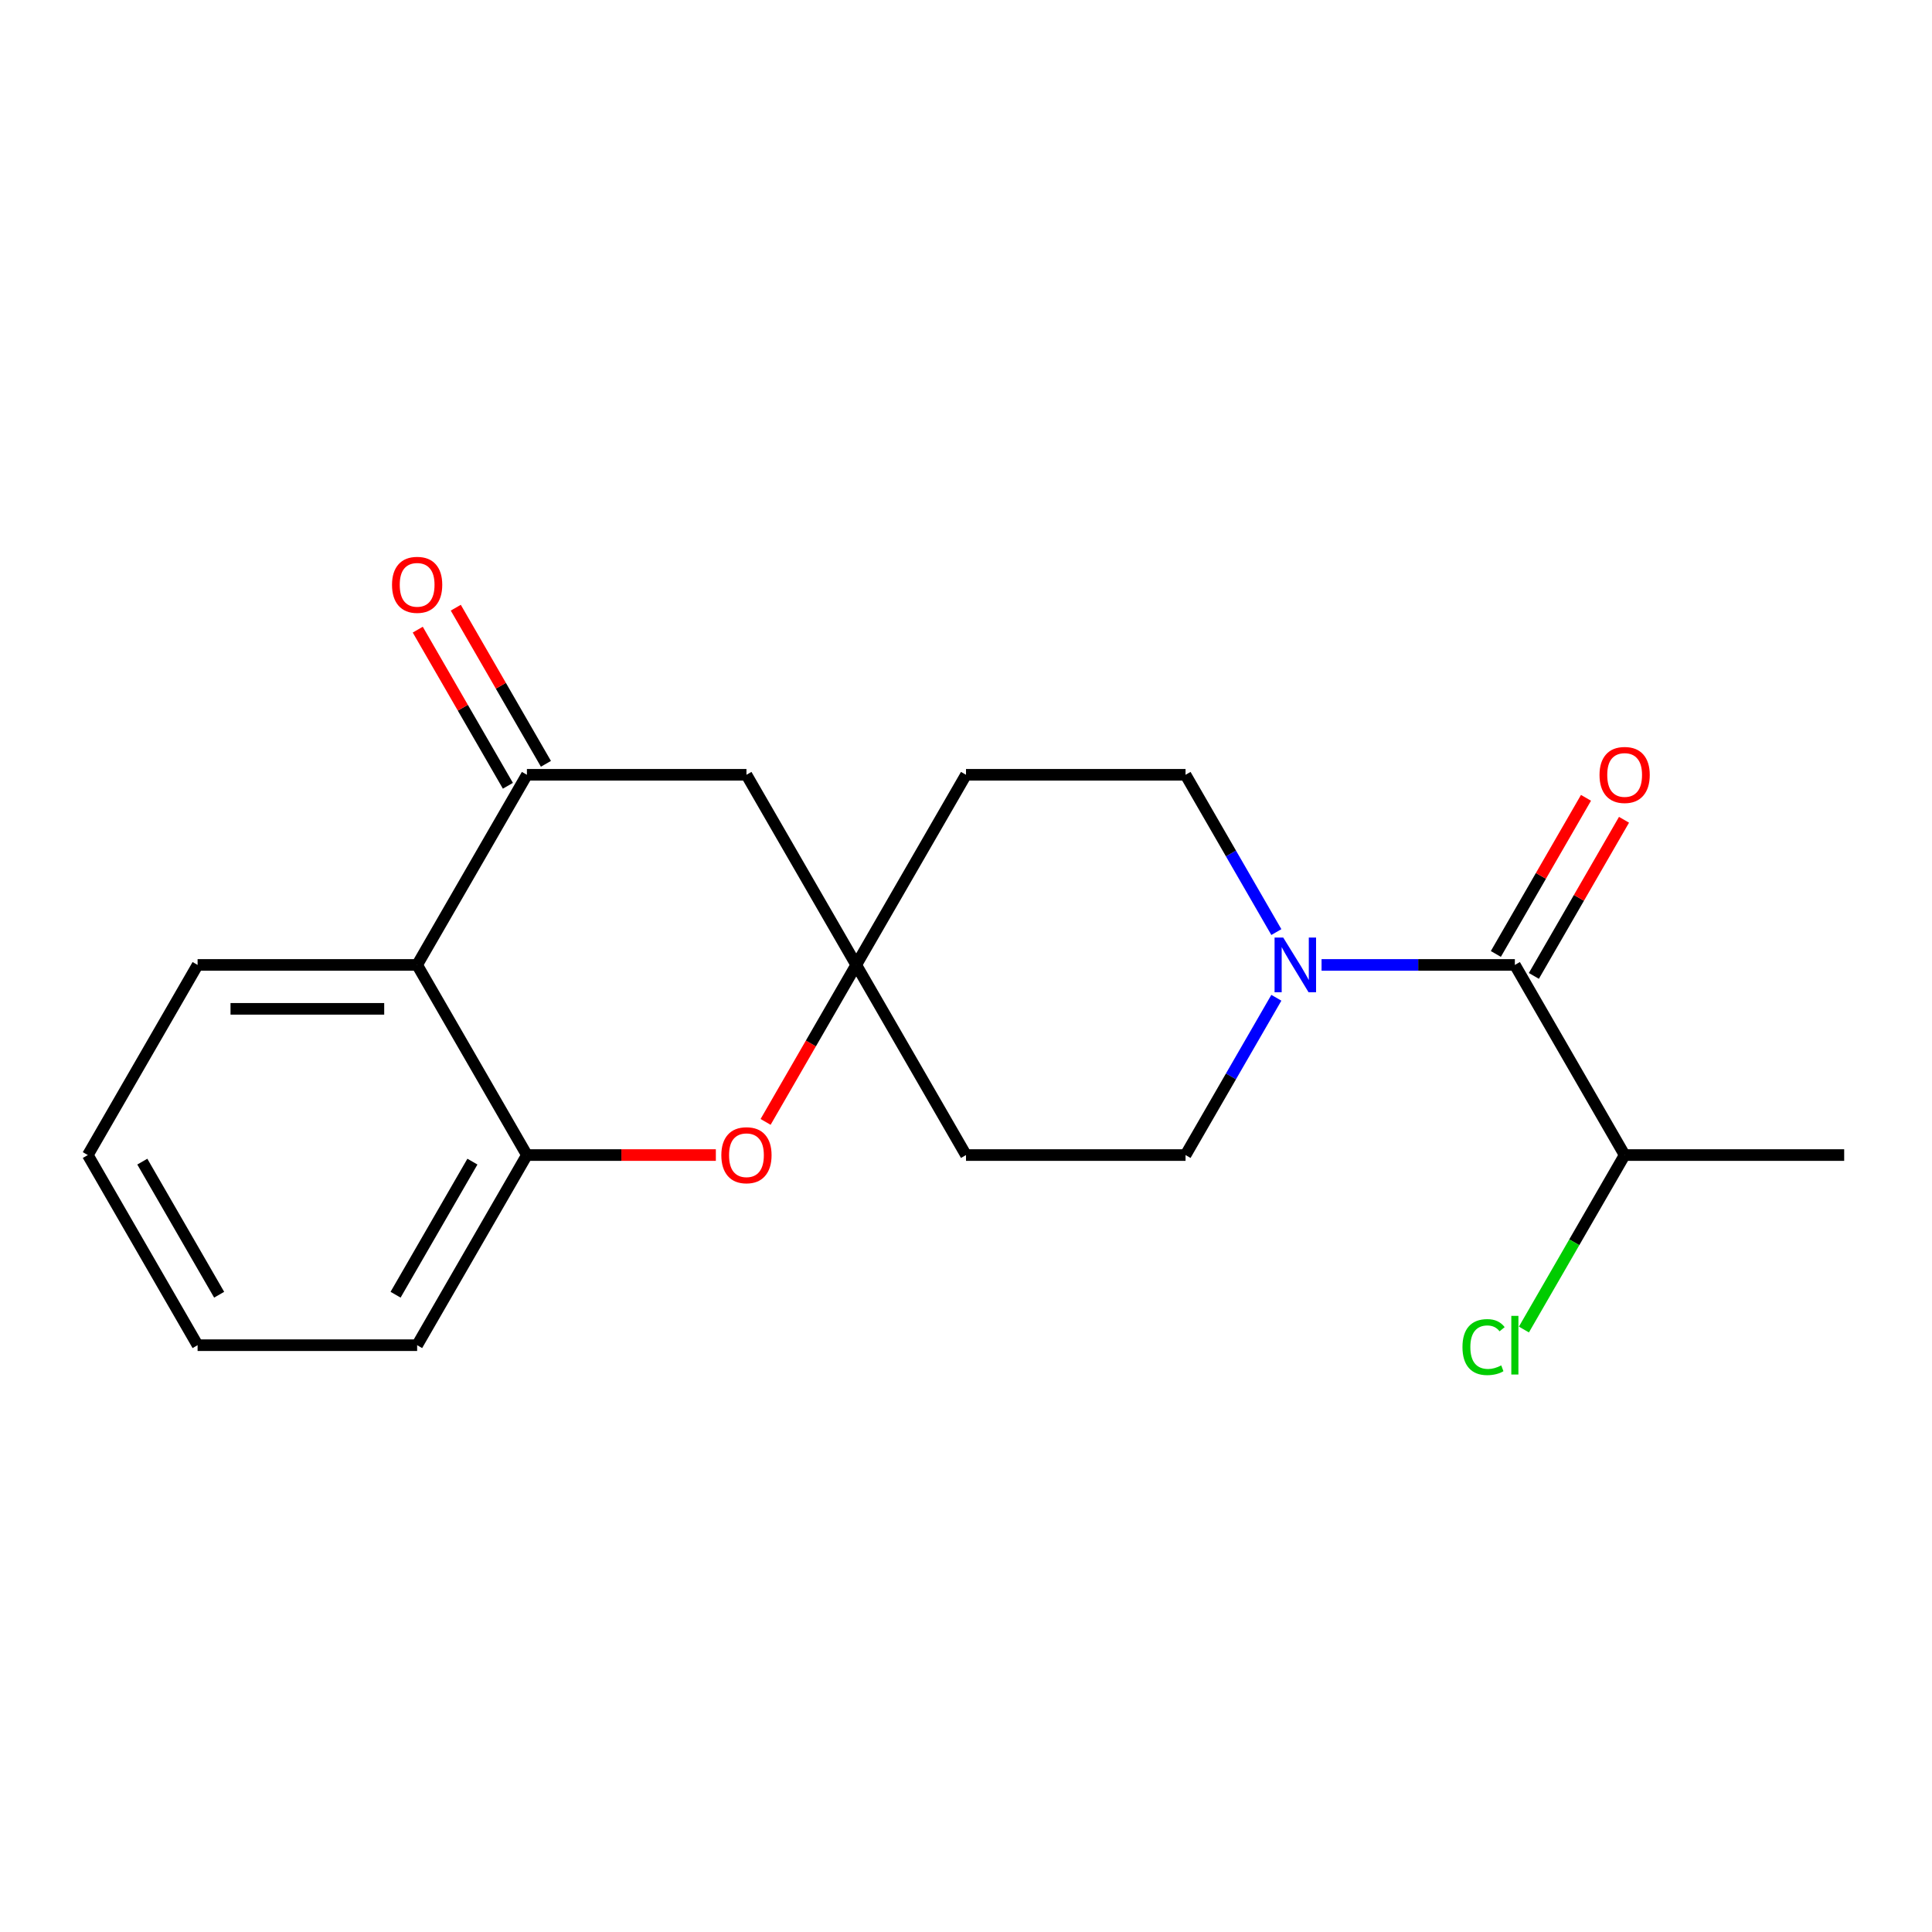 <?xml version='1.0' encoding='iso-8859-1'?>
<svg version='1.1' baseProfile='full'
              xmlns='http://www.w3.org/2000/svg'
                      xmlns:rdkit='http://www.rdkit.org/xml'
                      xmlns:xlink='http://www.w3.org/1999/xlink'
                  xml:space='preserve'
width='1000px' height='1000px' viewBox='0 0 1000 1000'>
<!-- END OF HEADER -->
<rect style='opacity:1.0;fill:#FFFFFF;stroke:none' width='1000' height='1000' x='0' y='0'> </rect>
<path class='bond-1' d='M 684.035,499.445 L 734.063,499.445' style='fill:none;fill-rule:evenodd;stroke:#0000FF;stroke-width:6px;stroke-linecap:butt;stroke-linejoin:miter;stroke-opacity:1' />
<path class='bond-1' d='M 734.063,499.445 L 784.091,499.445' style='fill:none;fill-rule:evenodd;stroke:#000000;stroke-width:6px;stroke-linecap:butt;stroke-linejoin:miter;stroke-opacity:1' />
<path class='bond-7' d='M 660.639,516.446 L 637.138,557.152' style='fill:none;fill-rule:evenodd;stroke:#0000FF;stroke-width:6px;stroke-linecap:butt;stroke-linejoin:miter;stroke-opacity:1' />
<path class='bond-7' d='M 637.138,557.152 L 613.636,597.857' style='fill:none;fill-rule:evenodd;stroke:#000000;stroke-width:6px;stroke-linecap:butt;stroke-linejoin:miter;stroke-opacity:1' />
<path class='bond-8' d='M 660.639,482.445 L 637.138,441.739' style='fill:none;fill-rule:evenodd;stroke:#0000FF;stroke-width:6px;stroke-linecap:butt;stroke-linejoin:miter;stroke-opacity:1' />
<path class='bond-8' d='M 637.138,441.739 L 613.636,401.033' style='fill:none;fill-rule:evenodd;stroke:#000000;stroke-width:6px;stroke-linecap:butt;stroke-linejoin:miter;stroke-opacity:1' />
<path class='bond-0' d='M 272.727,401.033 L 386.364,401.033' style='fill:none;fill-rule:evenodd;stroke:#000000;stroke-width:6px;stroke-linecap:butt;stroke-linejoin:miter;stroke-opacity:1' />
<path class='bond-4' d='M 272.727,401.033 L 215.909,499.445' style='fill:none;fill-rule:evenodd;stroke:#000000;stroke-width:6px;stroke-linecap:butt;stroke-linejoin:miter;stroke-opacity:1' />
<path class='bond-12' d='M 282.568,395.352 L 259.24,354.946' style='fill:none;fill-rule:evenodd;stroke:#000000;stroke-width:6px;stroke-linecap:butt;stroke-linejoin:miter;stroke-opacity:1' />
<path class='bond-12' d='M 259.24,354.946 L 235.912,314.541' style='fill:none;fill-rule:evenodd;stroke:#FF0000;stroke-width:6px;stroke-linecap:butt;stroke-linejoin:miter;stroke-opacity:1' />
<path class='bond-12' d='M 262.886,406.715 L 239.558,366.31' style='fill:none;fill-rule:evenodd;stroke:#000000;stroke-width:6px;stroke-linecap:butt;stroke-linejoin:miter;stroke-opacity:1' />
<path class='bond-12' d='M 239.558,366.31 L 216.23,325.904' style='fill:none;fill-rule:evenodd;stroke:#FF0000;stroke-width:6px;stroke-linecap:butt;stroke-linejoin:miter;stroke-opacity:1' />
<path class='bond-9' d='M 793.932,505.127 L 817.26,464.722' style='fill:none;fill-rule:evenodd;stroke:#000000;stroke-width:6px;stroke-linecap:butt;stroke-linejoin:miter;stroke-opacity:1' />
<path class='bond-9' d='M 817.26,464.722 L 840.588,424.316' style='fill:none;fill-rule:evenodd;stroke:#FF0000;stroke-width:6px;stroke-linecap:butt;stroke-linejoin:miter;stroke-opacity:1' />
<path class='bond-9' d='M 774.25,493.764 L 797.578,453.358' style='fill:none;fill-rule:evenodd;stroke:#000000;stroke-width:6px;stroke-linecap:butt;stroke-linejoin:miter;stroke-opacity:1' />
<path class='bond-9' d='M 797.578,453.358 L 820.906,412.953' style='fill:none;fill-rule:evenodd;stroke:#FF0000;stroke-width:6px;stroke-linecap:butt;stroke-linejoin:miter;stroke-opacity:1' />
<path class='bond-13' d='M 784.091,499.445 L 840.909,597.857' style='fill:none;fill-rule:evenodd;stroke:#000000;stroke-width:6px;stroke-linecap:butt;stroke-linejoin:miter;stroke-opacity:1' />
<path class='bond-2' d='M 396.271,580.697 L 419.727,540.071' style='fill:none;fill-rule:evenodd;stroke:#FF0000;stroke-width:6px;stroke-linecap:butt;stroke-linejoin:miter;stroke-opacity:1' />
<path class='bond-2' d='M 419.727,540.071 L 443.182,499.445' style='fill:none;fill-rule:evenodd;stroke:#000000;stroke-width:6px;stroke-linecap:butt;stroke-linejoin:miter;stroke-opacity:1' />
<path class='bond-5' d='M 370.523,597.857 L 321.625,597.857' style='fill:none;fill-rule:evenodd;stroke:#FF0000;stroke-width:6px;stroke-linecap:butt;stroke-linejoin:miter;stroke-opacity:1' />
<path class='bond-5' d='M 321.625,597.857 L 272.727,597.857' style='fill:none;fill-rule:evenodd;stroke:#000000;stroke-width:6px;stroke-linecap:butt;stroke-linejoin:miter;stroke-opacity:1' />
<path class='bond-3' d='M 443.182,499.445 L 500,401.033' style='fill:none;fill-rule:evenodd;stroke:#000000;stroke-width:6px;stroke-linecap:butt;stroke-linejoin:miter;stroke-opacity:1' />
<path class='bond-6' d='M 443.182,499.445 L 386.364,401.033' style='fill:none;fill-rule:evenodd;stroke:#000000;stroke-width:6px;stroke-linecap:butt;stroke-linejoin:miter;stroke-opacity:1' />
<path class='bond-20' d='M 443.182,499.445 L 500,597.857' style='fill:none;fill-rule:evenodd;stroke:#000000;stroke-width:6px;stroke-linecap:butt;stroke-linejoin:miter;stroke-opacity:1' />
<path class='bond-15' d='M 215.909,499.445 L 102.273,499.445' style='fill:none;fill-rule:evenodd;stroke:#000000;stroke-width:6px;stroke-linecap:butt;stroke-linejoin:miter;stroke-opacity:1' />
<path class='bond-15' d='M 198.864,522.173 L 119.318,522.173' style='fill:none;fill-rule:evenodd;stroke:#000000;stroke-width:6px;stroke-linecap:butt;stroke-linejoin:miter;stroke-opacity:1' />
<path class='bond-21' d='M 215.909,499.445 L 272.727,597.857' style='fill:none;fill-rule:evenodd;stroke:#000000;stroke-width:6px;stroke-linecap:butt;stroke-linejoin:miter;stroke-opacity:1' />
<path class='bond-16' d='M 272.727,597.857 L 215.909,696.269' style='fill:none;fill-rule:evenodd;stroke:#000000;stroke-width:6px;stroke-linecap:butt;stroke-linejoin:miter;stroke-opacity:1' />
<path class='bond-16' d='M 244.522,601.256 L 204.749,670.144' style='fill:none;fill-rule:evenodd;stroke:#000000;stroke-width:6px;stroke-linecap:butt;stroke-linejoin:miter;stroke-opacity:1' />
<path class='bond-10' d='M 613.636,597.857 L 500,597.857' style='fill:none;fill-rule:evenodd;stroke:#000000;stroke-width:6px;stroke-linecap:butt;stroke-linejoin:miter;stroke-opacity:1' />
<path class='bond-11' d='M 613.636,401.033 L 500,401.033' style='fill:none;fill-rule:evenodd;stroke:#000000;stroke-width:6px;stroke-linecap:butt;stroke-linejoin:miter;stroke-opacity:1' />
<path class='bond-14' d='M 840.909,597.857 L 814.84,643.01' style='fill:none;fill-rule:evenodd;stroke:#000000;stroke-width:6px;stroke-linecap:butt;stroke-linejoin:miter;stroke-opacity:1' />
<path class='bond-14' d='M 814.84,643.01 L 788.772,688.162' style='fill:none;fill-rule:evenodd;stroke:#00CC00;stroke-width:6px;stroke-linecap:butt;stroke-linejoin:miter;stroke-opacity:1' />
<path class='bond-17' d='M 840.909,597.857 L 954.545,597.857' style='fill:none;fill-rule:evenodd;stroke:#000000;stroke-width:6px;stroke-linecap:butt;stroke-linejoin:miter;stroke-opacity:1' />
<path class='bond-18' d='M 102.273,499.445 L 45.455,597.857' style='fill:none;fill-rule:evenodd;stroke:#000000;stroke-width:6px;stroke-linecap:butt;stroke-linejoin:miter;stroke-opacity:1' />
<path class='bond-19' d='M 215.909,696.269 L 102.273,696.269' style='fill:none;fill-rule:evenodd;stroke:#000000;stroke-width:6px;stroke-linecap:butt;stroke-linejoin:miter;stroke-opacity:1' />
<path class='bond-22' d='M 45.455,597.857 L 102.273,696.269' style='fill:none;fill-rule:evenodd;stroke:#000000;stroke-width:6px;stroke-linecap:butt;stroke-linejoin:miter;stroke-opacity:1' />
<path class='bond-22' d='M 73.66,601.256 L 113.432,670.144' style='fill:none;fill-rule:evenodd;stroke:#000000;stroke-width:6px;stroke-linecap:butt;stroke-linejoin:miter;stroke-opacity:1' />
<path  class='atom-0' d='M 664.195 485.285
L 673.475 500.285
Q 674.395 501.765, 675.875 504.445
Q 677.355 507.125, 677.435 507.285
L 677.435 485.285
L 681.195 485.285
L 681.195 513.605
L 677.315 513.605
L 667.355 497.205
Q 666.195 495.285, 664.955 493.085
Q 663.755 490.885, 663.395 490.205
L 663.395 513.605
L 659.715 513.605
L 659.715 485.285
L 664.195 485.285
' fill='#0000FF'/>
<path  class='atom-3' d='M 373.364 597.937
Q 373.364 591.137, 376.724 587.337
Q 380.084 583.537, 386.364 583.537
Q 392.644 583.537, 396.004 587.337
Q 399.364 591.137, 399.364 597.937
Q 399.364 604.817, 395.964 608.737
Q 392.564 612.617, 386.364 612.617
Q 380.124 612.617, 376.724 608.737
Q 373.364 604.857, 373.364 597.937
M 386.364 609.417
Q 390.684 609.417, 393.004 606.537
Q 395.364 603.617, 395.364 597.937
Q 395.364 592.377, 393.004 589.577
Q 390.684 586.737, 386.364 586.737
Q 382.044 586.737, 379.684 589.537
Q 377.364 592.337, 377.364 597.937
Q 377.364 603.657, 379.684 606.537
Q 382.044 609.417, 386.364 609.417
' fill='#FF0000'/>
<path  class='atom-10' d='M 827.909 401.113
Q 827.909 394.313, 831.269 390.513
Q 834.629 386.713, 840.909 386.713
Q 847.189 386.713, 850.549 390.513
Q 853.909 394.313, 853.909 401.113
Q 853.909 407.993, 850.509 411.913
Q 847.109 415.793, 840.909 415.793
Q 834.669 415.793, 831.269 411.913
Q 827.909 408.033, 827.909 401.113
M 840.909 412.593
Q 845.229 412.593, 847.549 409.713
Q 849.909 406.793, 849.909 401.113
Q 849.909 395.553, 847.549 392.753
Q 845.229 389.913, 840.909 389.913
Q 836.589 389.913, 834.229 392.713
Q 831.909 395.513, 831.909 401.113
Q 831.909 406.833, 834.229 409.713
Q 836.589 412.593, 840.909 412.593
' fill='#FF0000'/>
<path  class='atom-13' d='M 202.909 302.701
Q 202.909 295.901, 206.269 292.101
Q 209.629 288.301, 215.909 288.301
Q 222.189 288.301, 225.549 292.101
Q 228.909 295.901, 228.909 302.701
Q 228.909 309.581, 225.509 313.501
Q 222.109 317.381, 215.909 317.381
Q 209.669 317.381, 206.269 313.501
Q 202.909 309.621, 202.909 302.701
M 215.909 314.181
Q 220.229 314.181, 222.549 311.301
Q 224.909 308.381, 224.909 302.701
Q 224.909 297.141, 222.549 294.341
Q 220.229 291.501, 215.909 291.501
Q 211.589 291.501, 209.229 294.301
Q 206.909 297.101, 206.909 302.701
Q 206.909 308.421, 209.229 311.301
Q 211.589 314.181, 215.909 314.181
' fill='#FF0000'/>
<path  class='atom-15' d='M 756.971 697.249
Q 756.971 690.209, 760.251 686.529
Q 763.571 682.809, 769.851 682.809
Q 775.691 682.809, 778.811 686.929
L 776.171 689.089
Q 773.891 686.089, 769.851 686.089
Q 765.571 686.089, 763.291 688.969
Q 761.051 691.809, 761.051 697.249
Q 761.051 702.849, 763.371 705.729
Q 765.731 708.609, 770.291 708.609
Q 773.411 708.609, 777.051 706.729
L 778.171 709.729
Q 776.691 710.689, 774.451 711.249
Q 772.211 711.809, 769.731 711.809
Q 763.571 711.809, 760.251 708.049
Q 756.971 704.289, 756.971 697.249
' fill='#00CC00'/>
<path  class='atom-15' d='M 782.251 681.089
L 785.931 681.089
L 785.931 711.449
L 782.251 711.449
L 782.251 681.089
' fill='#00CC00'/>
</svg>

